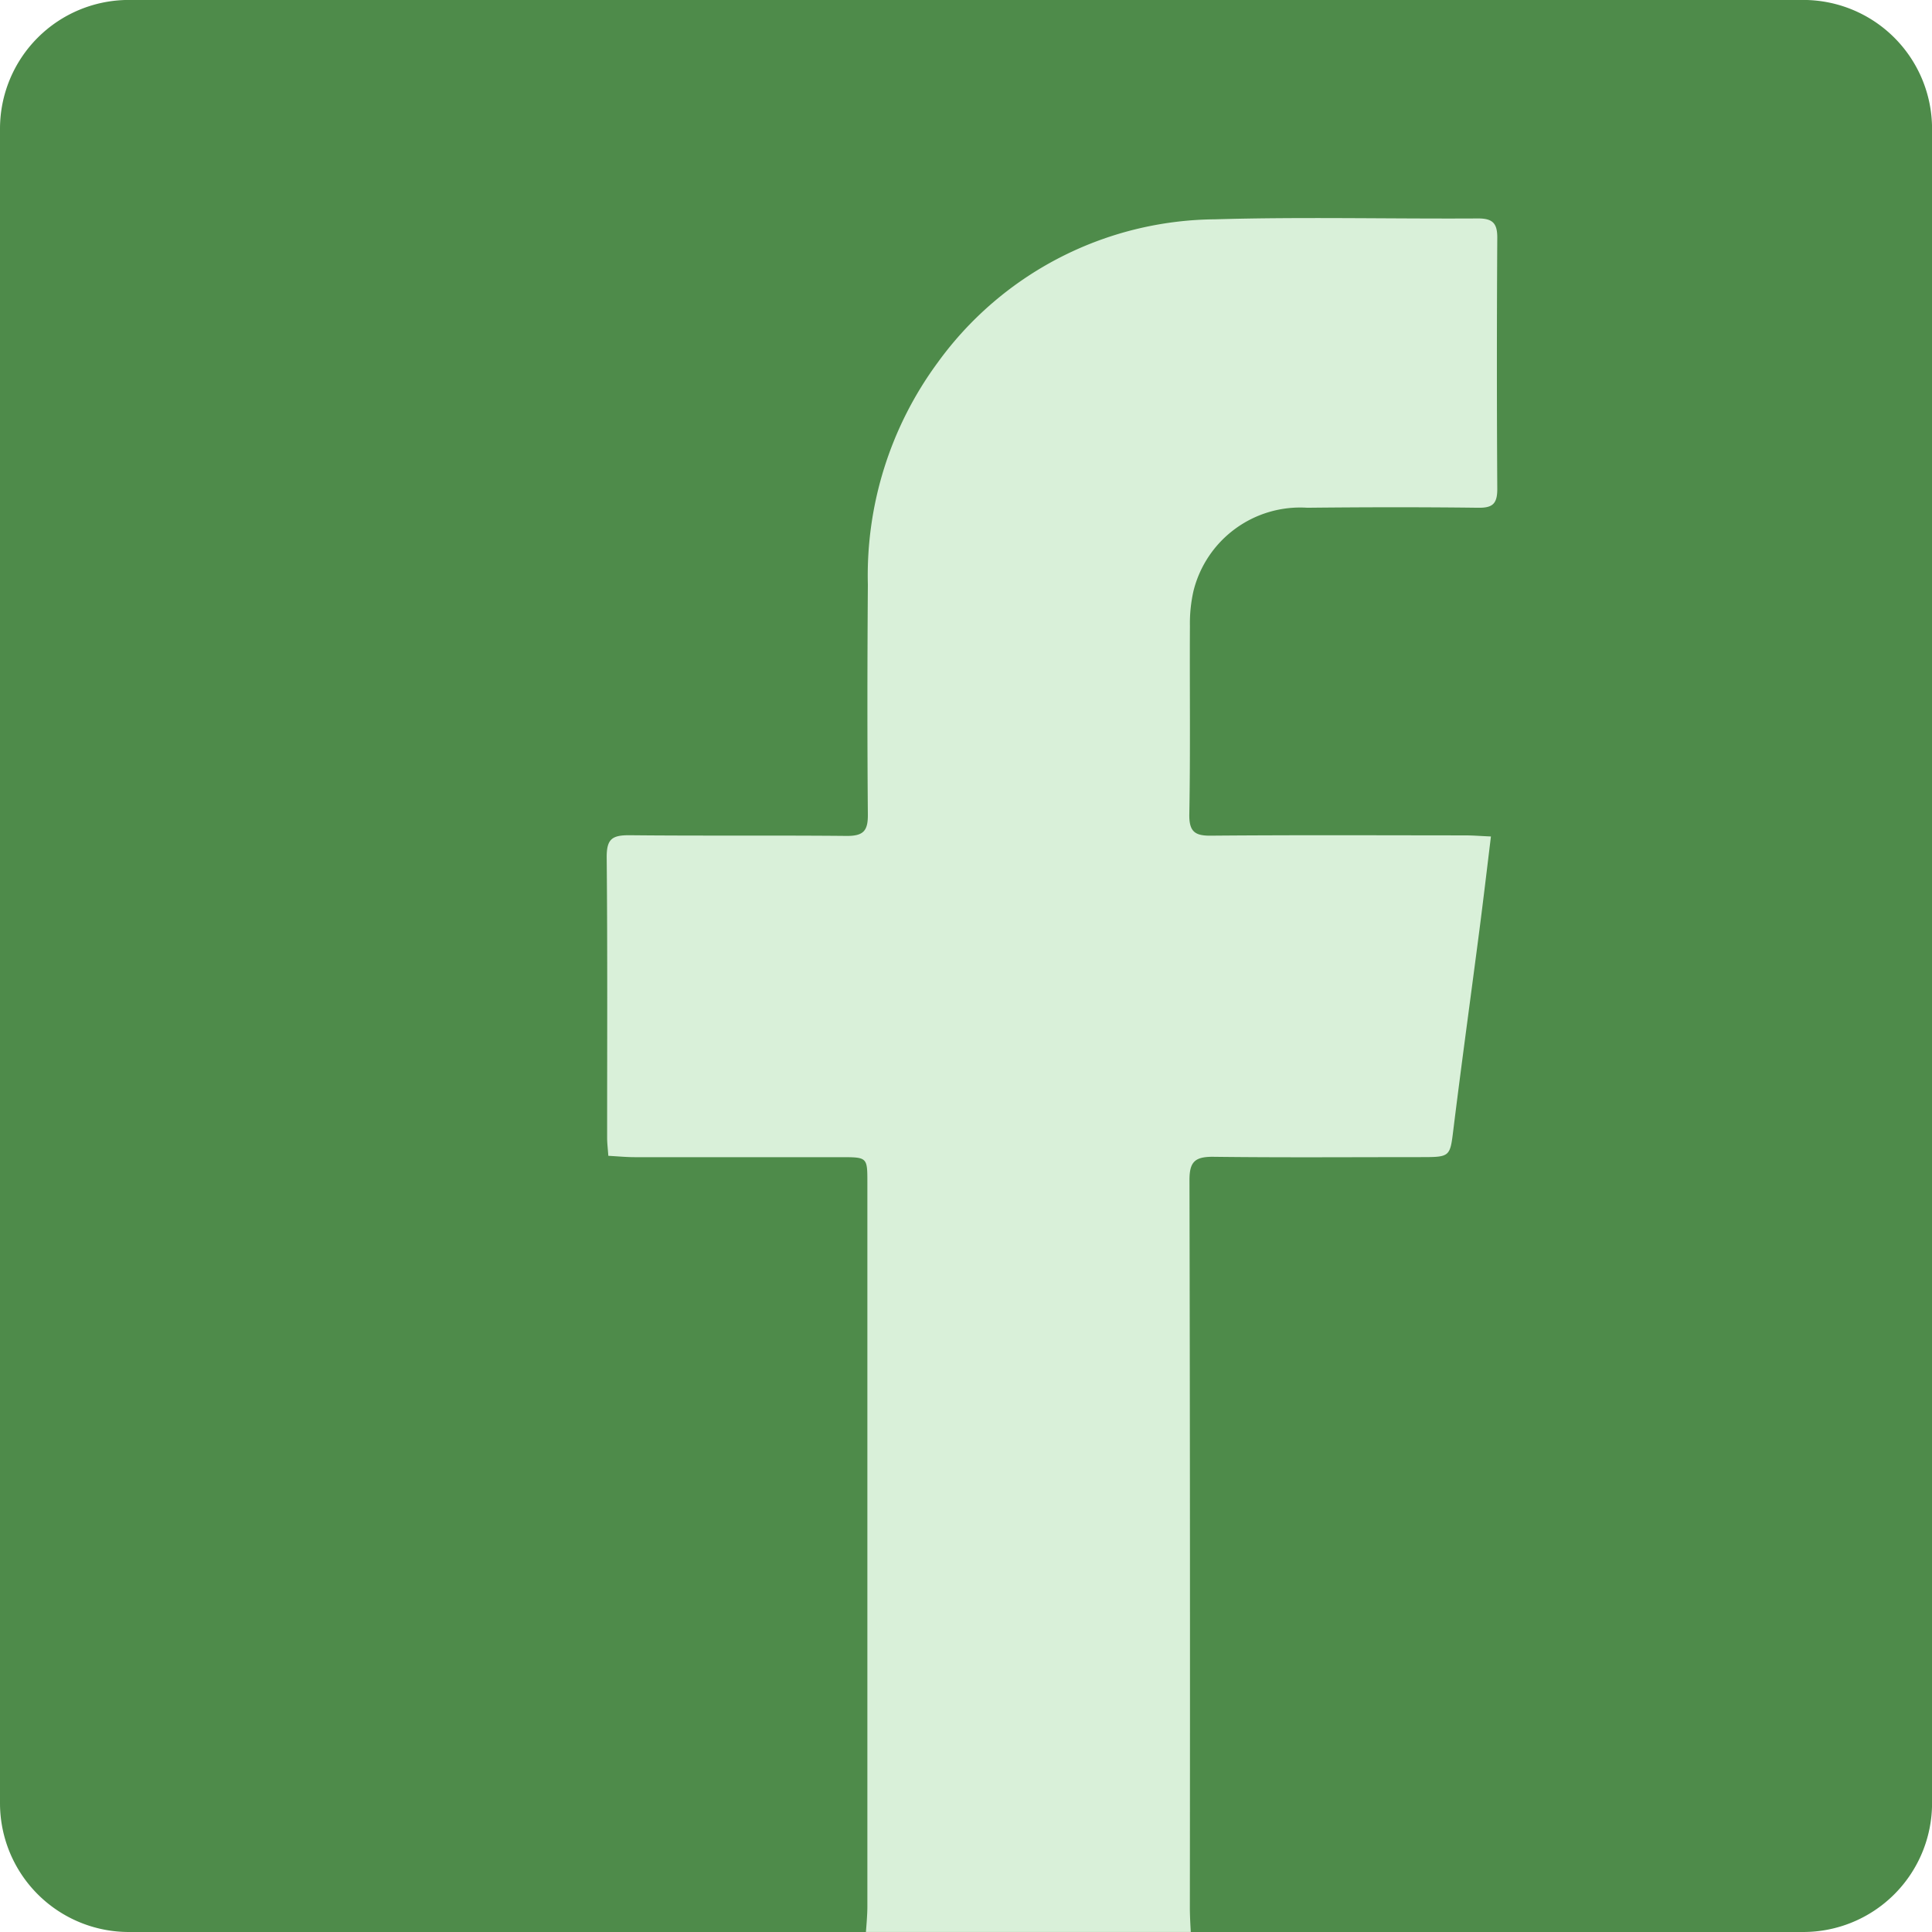 <svg xmlns="http://www.w3.org/2000/svg" width="35.634" height="35.634" viewBox="0 0 35.634 35.634">
  <g id="Group_647" data-name="Group 647" transform="translate(-962.62 -777.621)">
    <path id="Path_1216" data-name="Path 1216" d="M2.376,0H33.259a2.376,2.376,0,0,1,2.376,2.376V33.259a2.376,2.376,0,0,1-2.376,2.376H2.376A2.376,2.376,0,0,1,0,33.259V2.376A2.376,2.376,0,0,1,2.376,0Z" transform="translate(962.62 777.62)" fill="#4e8b4a"/>
    <path id="Path_1215" data-name="Path 1215" d="M246.8,273.171c-.006,1.159.01,2.318-.011,3.476-.006.335.116.4.419.394,1.556-.013,3.114-.006,4.671-.005.141,0,.281.012.473.02-.073.6-.139,1.158-.211,1.715-.158,1.217-.326,2.434-.477,3.652-.067.544-.052.547-.607.547-1.28,0-2.559.01-3.838-.006-.334,0-.428.1-.427.434q.014,6.717.007,13.435c0,.1.009.3.017.428h-5.992c.01-.111.027-.335.027-.459q0-6.681,0-13.361c0-.468,0-.47-.489-.47q-1.9,0-3.8,0c-.155,0-.31-.015-.489-.025-.008-.126-.022-.23-.022-.335,0-1.727.008-3.452-.008-5.178,0-.329.1-.4.413-.4,1.34.014,2.68,0,4.02.013.308,0,.386-.1.384-.394-.012-1.412-.01-2.824,0-4.237a6.621,6.621,0,0,1,1.288-4.1,6.377,6.377,0,0,1,5.116-2.642c1.616-.047,3.235-.006,4.852-.016.269,0,.354.09.353.356q-.014,2.318,0,4.635c0,.274-.088.349-.354.345-1.05-.013-2.1-.011-3.15,0a2.028,2.028,0,0,0-2.1,1.538A2.718,2.718,0,0,0,246.8,273.171Z" transform="translate(737.767 515.993)" fill="#d9f0d9"/>
  </g>
</svg>
